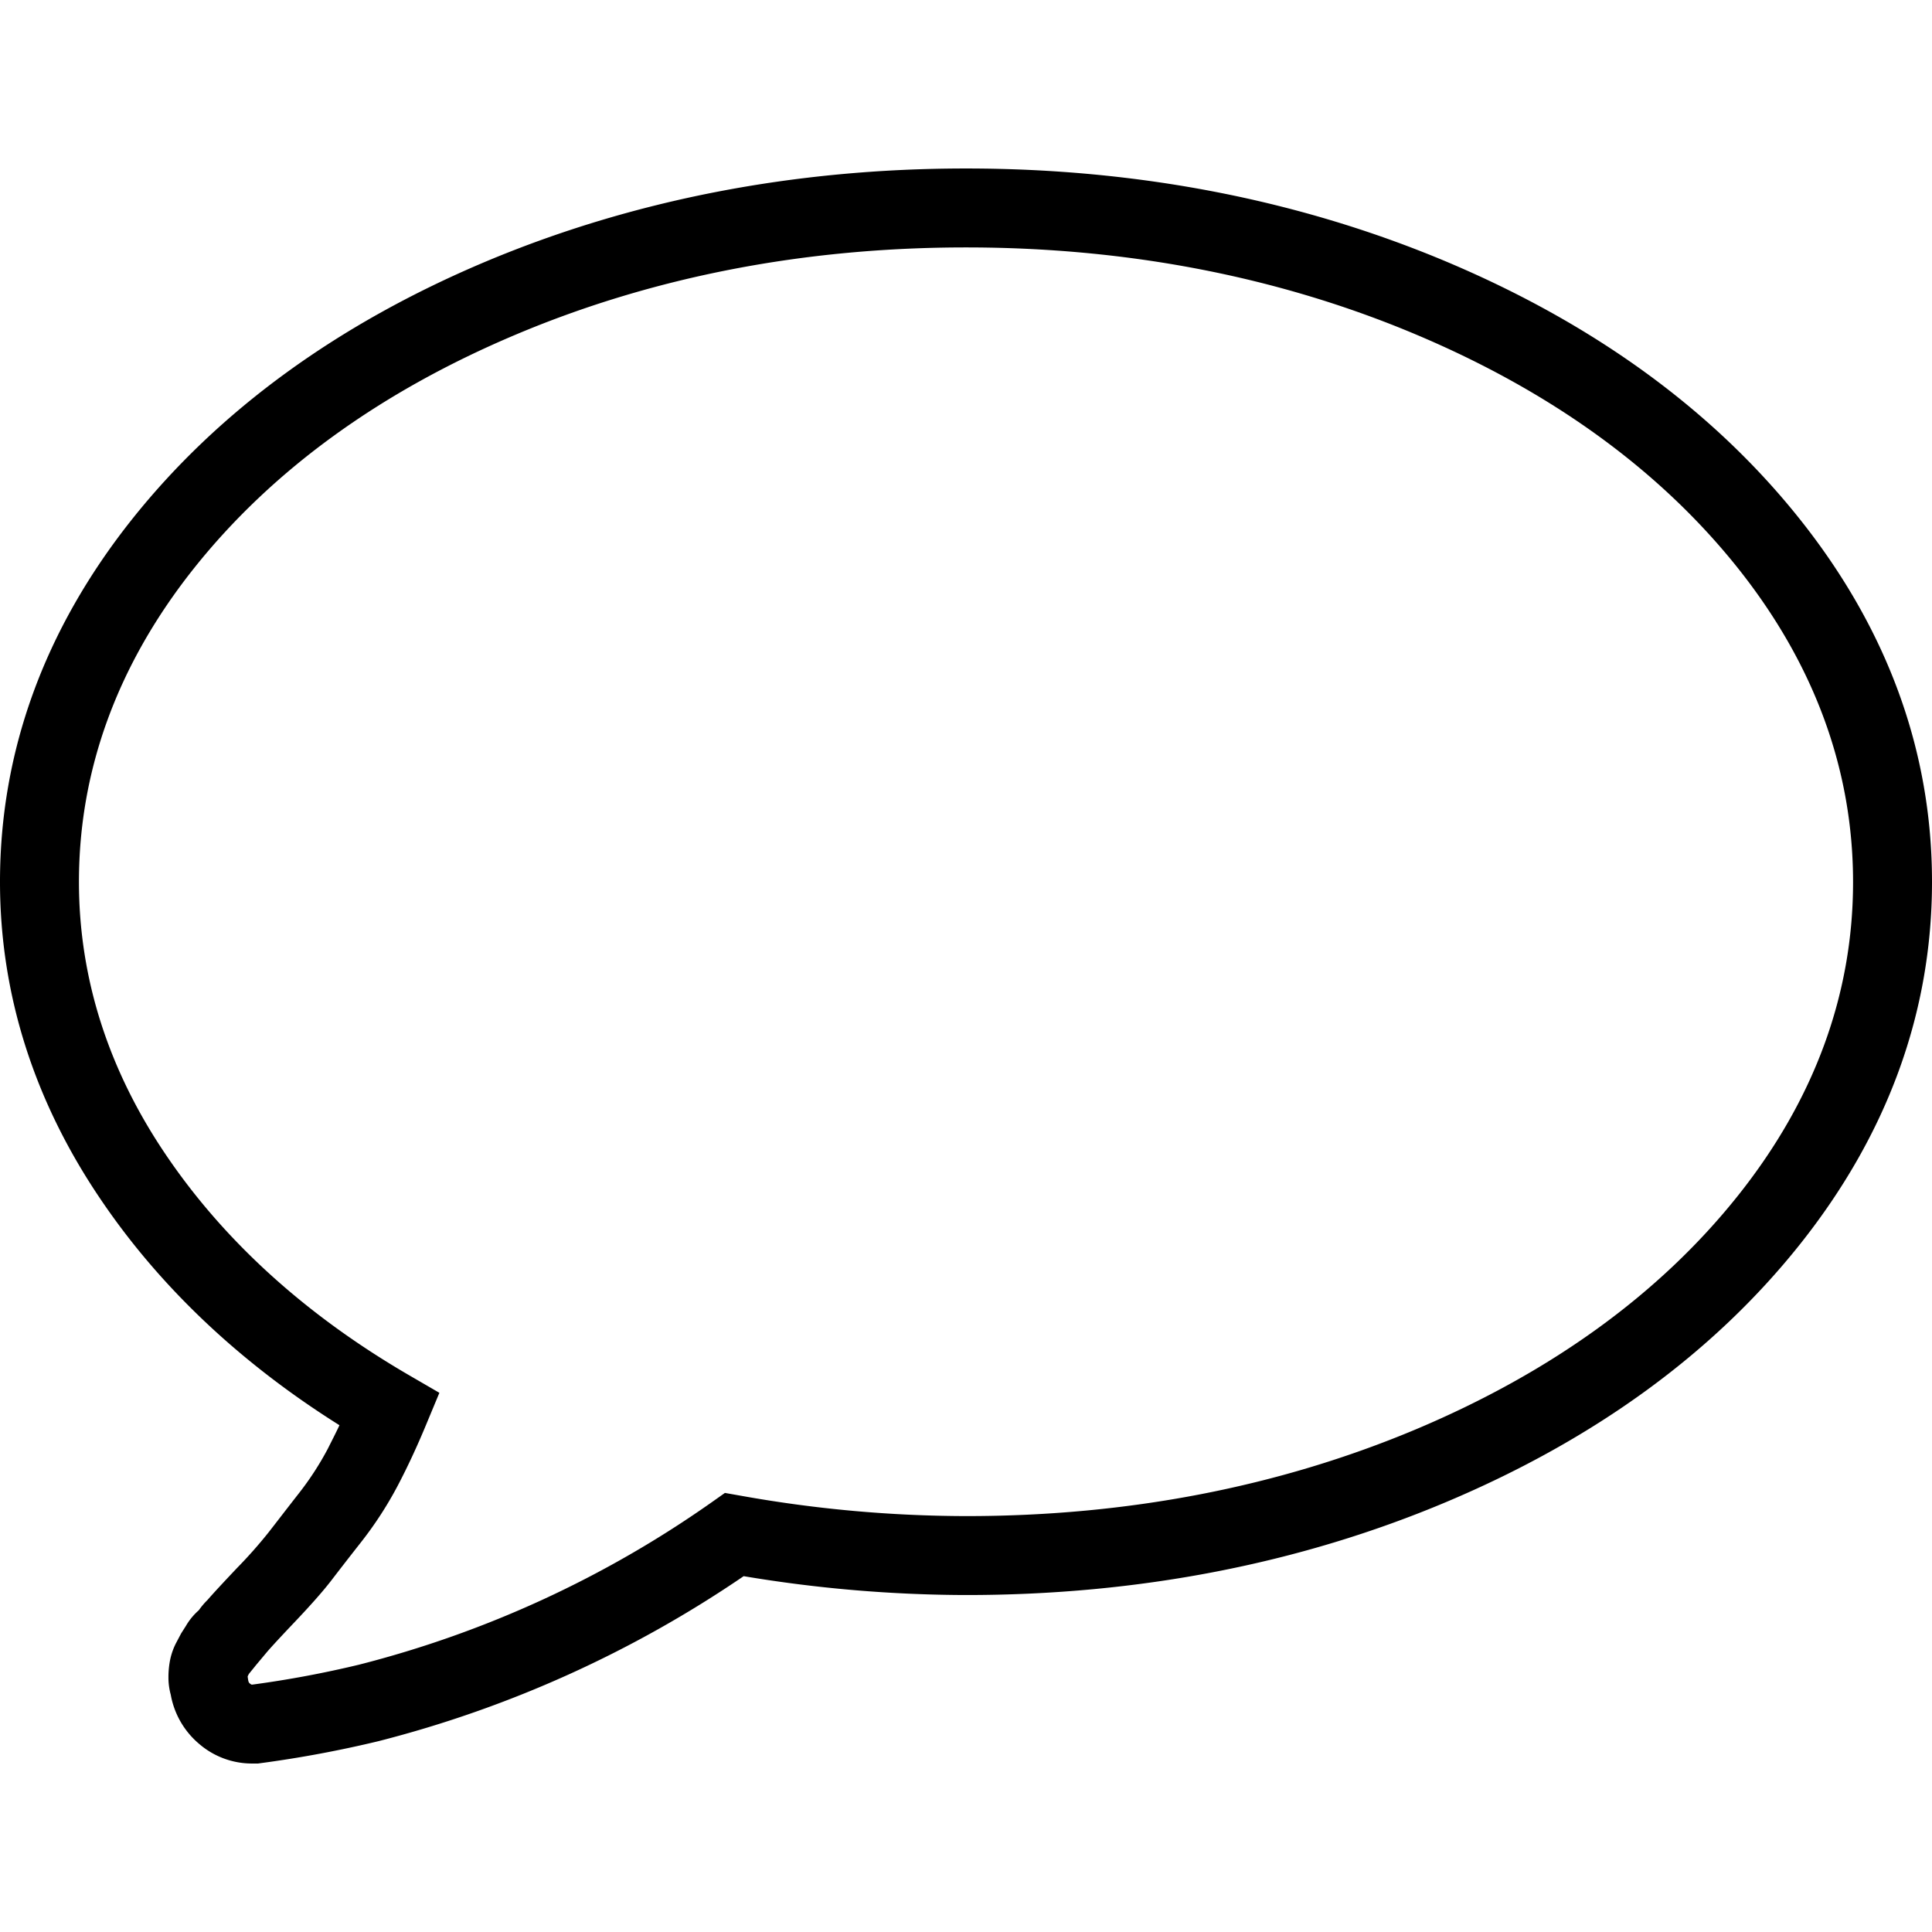 <svg id="Capa_1" data-name="Capa 1" xmlns="http://www.w3.org/2000/svg" viewBox="0 0 512 512"><path d="M68.31,466.19H66.62a20.29,20.29,0,0,1-13.14-5,20.91,20.91,0,0,1-7.09-12.31,16.45,16.45,0,0,1-.58-4.4,22.3,22.3,0,0,1,.31-3.82,16.06,16.06,0,0,1,1.51-4.63L49,433.42l1.22-1.91a15.63,15.63,0,0,1,3.3-4,18,18,0,0,1,2.34-2.73c1.05-1.21,3.1-3.48,7.84-8.48s7.26-8,8.43-9.53c2-2.57,4.63-6,7.91-10.2a79.92,79.92,0,0,0,7.82-12c1.2-2.3,2.4-4.73,3.58-7.28C64.85,360.69,43.37,340.45,27.53,317,10,291.15,1.16,263.11,1.16,233.69c0-34.32,11.72-66.43,34.81-95.43C58.71,109.72,90,86.9,129.09,70.44,167.86,54.1,210.56,45.81,256,45.81s88.15,8.29,126.91,24.63c39,16.46,70.38,39.28,93.11,67.82,23.1,29,34.82,61.1,34.82,95.43S499.13,300.12,476,329.11c-22.73,28.54-54.06,51.36-93.12,67.83h0c-38.72,16.32-81.38,24.6-126.78,24.6H256a359.6,359.6,0,0,1-59.19-5.06A304.76,304.76,0,0,1,100,460.31a305.06,305.06,0,0,1-31,5.79Zm-3.9-22,.11.34.12.79a2.33,2.33,0,0,0,.83,1.65c.7.58,1,.58,1.15.58H67a282.9,282.9,0,0,0,28.39-5.3,285.39,285.39,0,0,0,93.84-43.21l3.17-2.25,3.84.68A342.26,342.26,0,0,0,256,403h.13c42.91,0,83.13-7.79,119.56-23.15h0c36.16-15.24,65-36.19,85.8-62.27,20.4-25.62,30.75-53.83,30.75-83.84s-10.35-58.23-30.76-83.85c-20.77-26.07-49.64-47-85.8-62.27C339.23,72.2,299,64.41,256,64.41S172.78,72.2,136.32,87.57c-36.16,15.24-65,36.2-85.8,62.27-20.41,25.63-30.76,53.84-30.76,83.85,0,25.64,7.8,50.18,23.18,72.93,15.64,23.13,37.5,42.94,65,58.89l7,4.09-3.13,7.52c-2.4,5.77-4.92,11.19-7.5,16.1a98.08,98.08,0,0,1-9.64,14.85c-3.24,4.13-5.86,7.51-7.78,10a145.82,145.82,0,0,1-9.71,11c-5,5.3-6.92,7.42-7.63,8.27l-2.1,2.52c-.11.13-.21.26-.33.39L65,443l-.53,1.06A.81.81,0,0,0,64.41,444.23Zm0-.49v0Z"/><path d="M68.39,467.35H66.62a21.42,21.42,0,0,1-13.89-5.24,22.1,22.1,0,0,1-7.48-13,17.07,17.07,0,0,1-.61-4.61,23.62,23.62,0,0,1,.33-4,17.59,17.59,0,0,1,1.62-4.95L48,432.88l1.27-2a16.6,16.6,0,0,1,3.42-4.15A19.38,19.38,0,0,1,55,424c1.43-1.66,4-4.43,7.82-8.47a123.26,123.26,0,0,0,8.35-9.43c2-2.56,4.63-6,7.93-10.22A79.06,79.06,0,0,0,86.84,384c1-2,2.09-4.1,3.12-6.3C63.63,361.16,42.3,341,26.57,317.68,8.94,291.61,0,263.35,0,233.69c0-34.59,11.8-66.94,35.06-96.16,22.86-28.69,54.34-51.62,93.58-68.17C167.55,53,210.4,44.65,256,44.65S344.46,53,383.36,69.36c39.24,16.55,70.72,39.48,93.57,68.17C500.2,166.74,512,199.09,512,233.69s-11.8,66.94-35.06,96.15c-22.85,28.69-54.33,51.62-93.58,68.17C344.5,414.4,301.69,422.7,256.13,422.7H256a360.59,360.59,0,0,1-58.92-5,305.76,305.76,0,0,1-96.79,43.73,306.69,306.69,0,0,1-31.18,5.82ZM256,47c-45.29,0-87.83,8.25-126.45,24.53C90.67,87.9,59.49,110.6,36.89,139,14,167.77,2.33,199.64,2.33,233.69c0,29.19,8.8,57,26.17,82.69,15.72,23.26,37.11,43.42,63.56,59.94l.88.54-.44.93c-1.18,2.57-2.4,5-3.6,7.33A81,81,0,0,1,81,397.32c-3.3,4.21-6,7.64-7.91,10.19a128.23,128.23,0,0,1-8.51,9.63c-3.84,4.05-6.39,6.81-7.8,8.43l-.08.09a16.88,16.88,0,0,0-2.2,2.57l-.21.22a14.24,14.24,0,0,0-3,3.69L50,434.05l-1.32,2.55a14.83,14.83,0,0,0-1.4,4.27,21.29,21.29,0,0,0-.3,3.64,15.4,15.4,0,0,0,.54,4.09,19.88,19.88,0,0,0,6.73,11.73A19.09,19.09,0,0,0,66.62,465h1.61l.56-.08a303.53,303.53,0,0,0,30.92-5.76,303.86,303.86,0,0,0,96.44-43.66l.39-.27.46.08a358.49,358.49,0,0,0,59,5.05h.13c45.25,0,87.75-8.25,126.33-24.52,38.88-16.39,70.06-39.09,92.66-67.47,22.93-28.79,34.55-60.65,34.55-94.7S498,167.77,475.11,139c-22.6-28.38-53.78-51.08-92.66-67.47C343.84,55.23,301.3,47,256,47ZM67.09,448.76h-.47a2.86,2.86,0,0,1-1.9-.86,3.48,3.48,0,0,1-1.23-2.36l-.26-1.15.05-.64.08-.17h0l.06-.12.88.26-.88-.26.88.26-.88-.26.62-1.18,2.2-2.7c.13-.15.23-.27.32-.39l2.12-2.53c.72-.87,2.64-3,7.67-8.33A144.23,144.23,0,0,0,86,417.38c1.94-2.53,4.56-5.91,7.78-10a96.52,96.52,0,0,0,9.53-14.67c2.56-4.89,5.07-10.28,7.45-16l2.74-6.58-6.16-3.58c-27.63-16-49.62-36-65.36-59.25-15.51-22.94-23.38-47.7-23.38-73.58,0-30.28,10.44-58.73,31-84.57,20.89-26.23,49.91-47.3,86.25-62.62,36.61-15.43,77-23.26,120.14-23.26s83.54,7.83,120.13,23.26c36.35,15.32,65.37,36.39,86.26,62.62,20.58,25.83,31,54.28,31,84.57s-10.44,58.73-31,84.56c-20.89,26.23-49.91,47.3-86.26,62.63-36.57,15.41-76.95,23.23-120,23.23H256a344.72,344.72,0,0,1-60-5.45l-3.35-.6-2.78,2a286.32,286.32,0,0,1-94.22,43.39,285.92,285.92,0,0,1-28.51,5.32Zm-1.45-4.53,0,.16.12.8c.11.65.25.77.43.93a1.87,1.87,0,0,0,.48.32h.2a280,280,0,0,0,28.22-5.27,283.9,283.9,0,0,0,93.44-43l3.58-2.53,4.31.76A341,341,0,0,0,256,401.78h.13c42.75,0,82.83-7.75,119.11-23,36-15.17,64.69-36,85.34-61.93,20.24-25.41,30.5-53.37,30.5-83.11S480.81,176,460.57,150.57c-20.65-25.92-49.36-46.76-85.34-61.93C338.92,73.33,298.8,65.57,256,65.57s-82.91,7.76-119.23,23.07c-36,15.17-64.69,36-85.34,61.93C31.19,176,20.92,204,20.92,233.69c0,25.41,7.73,49.72,23,72.28,15.54,23,37.28,42.68,64.6,58.54l7.92,4.6-3.52,8.46c-2.4,5.79-4.94,11.24-7.54,16.19a99.14,99.14,0,0,1-9.75,15c-3.23,4.11-5.84,7.48-7.77,10-2.12,2.77-5.41,6.51-9.8,11.13-5,5.27-6.88,7.38-7.57,8.22l-2.11,2.52c-.1.12-.21.26-.34.4l-2.09,2.58Z"/></svg>